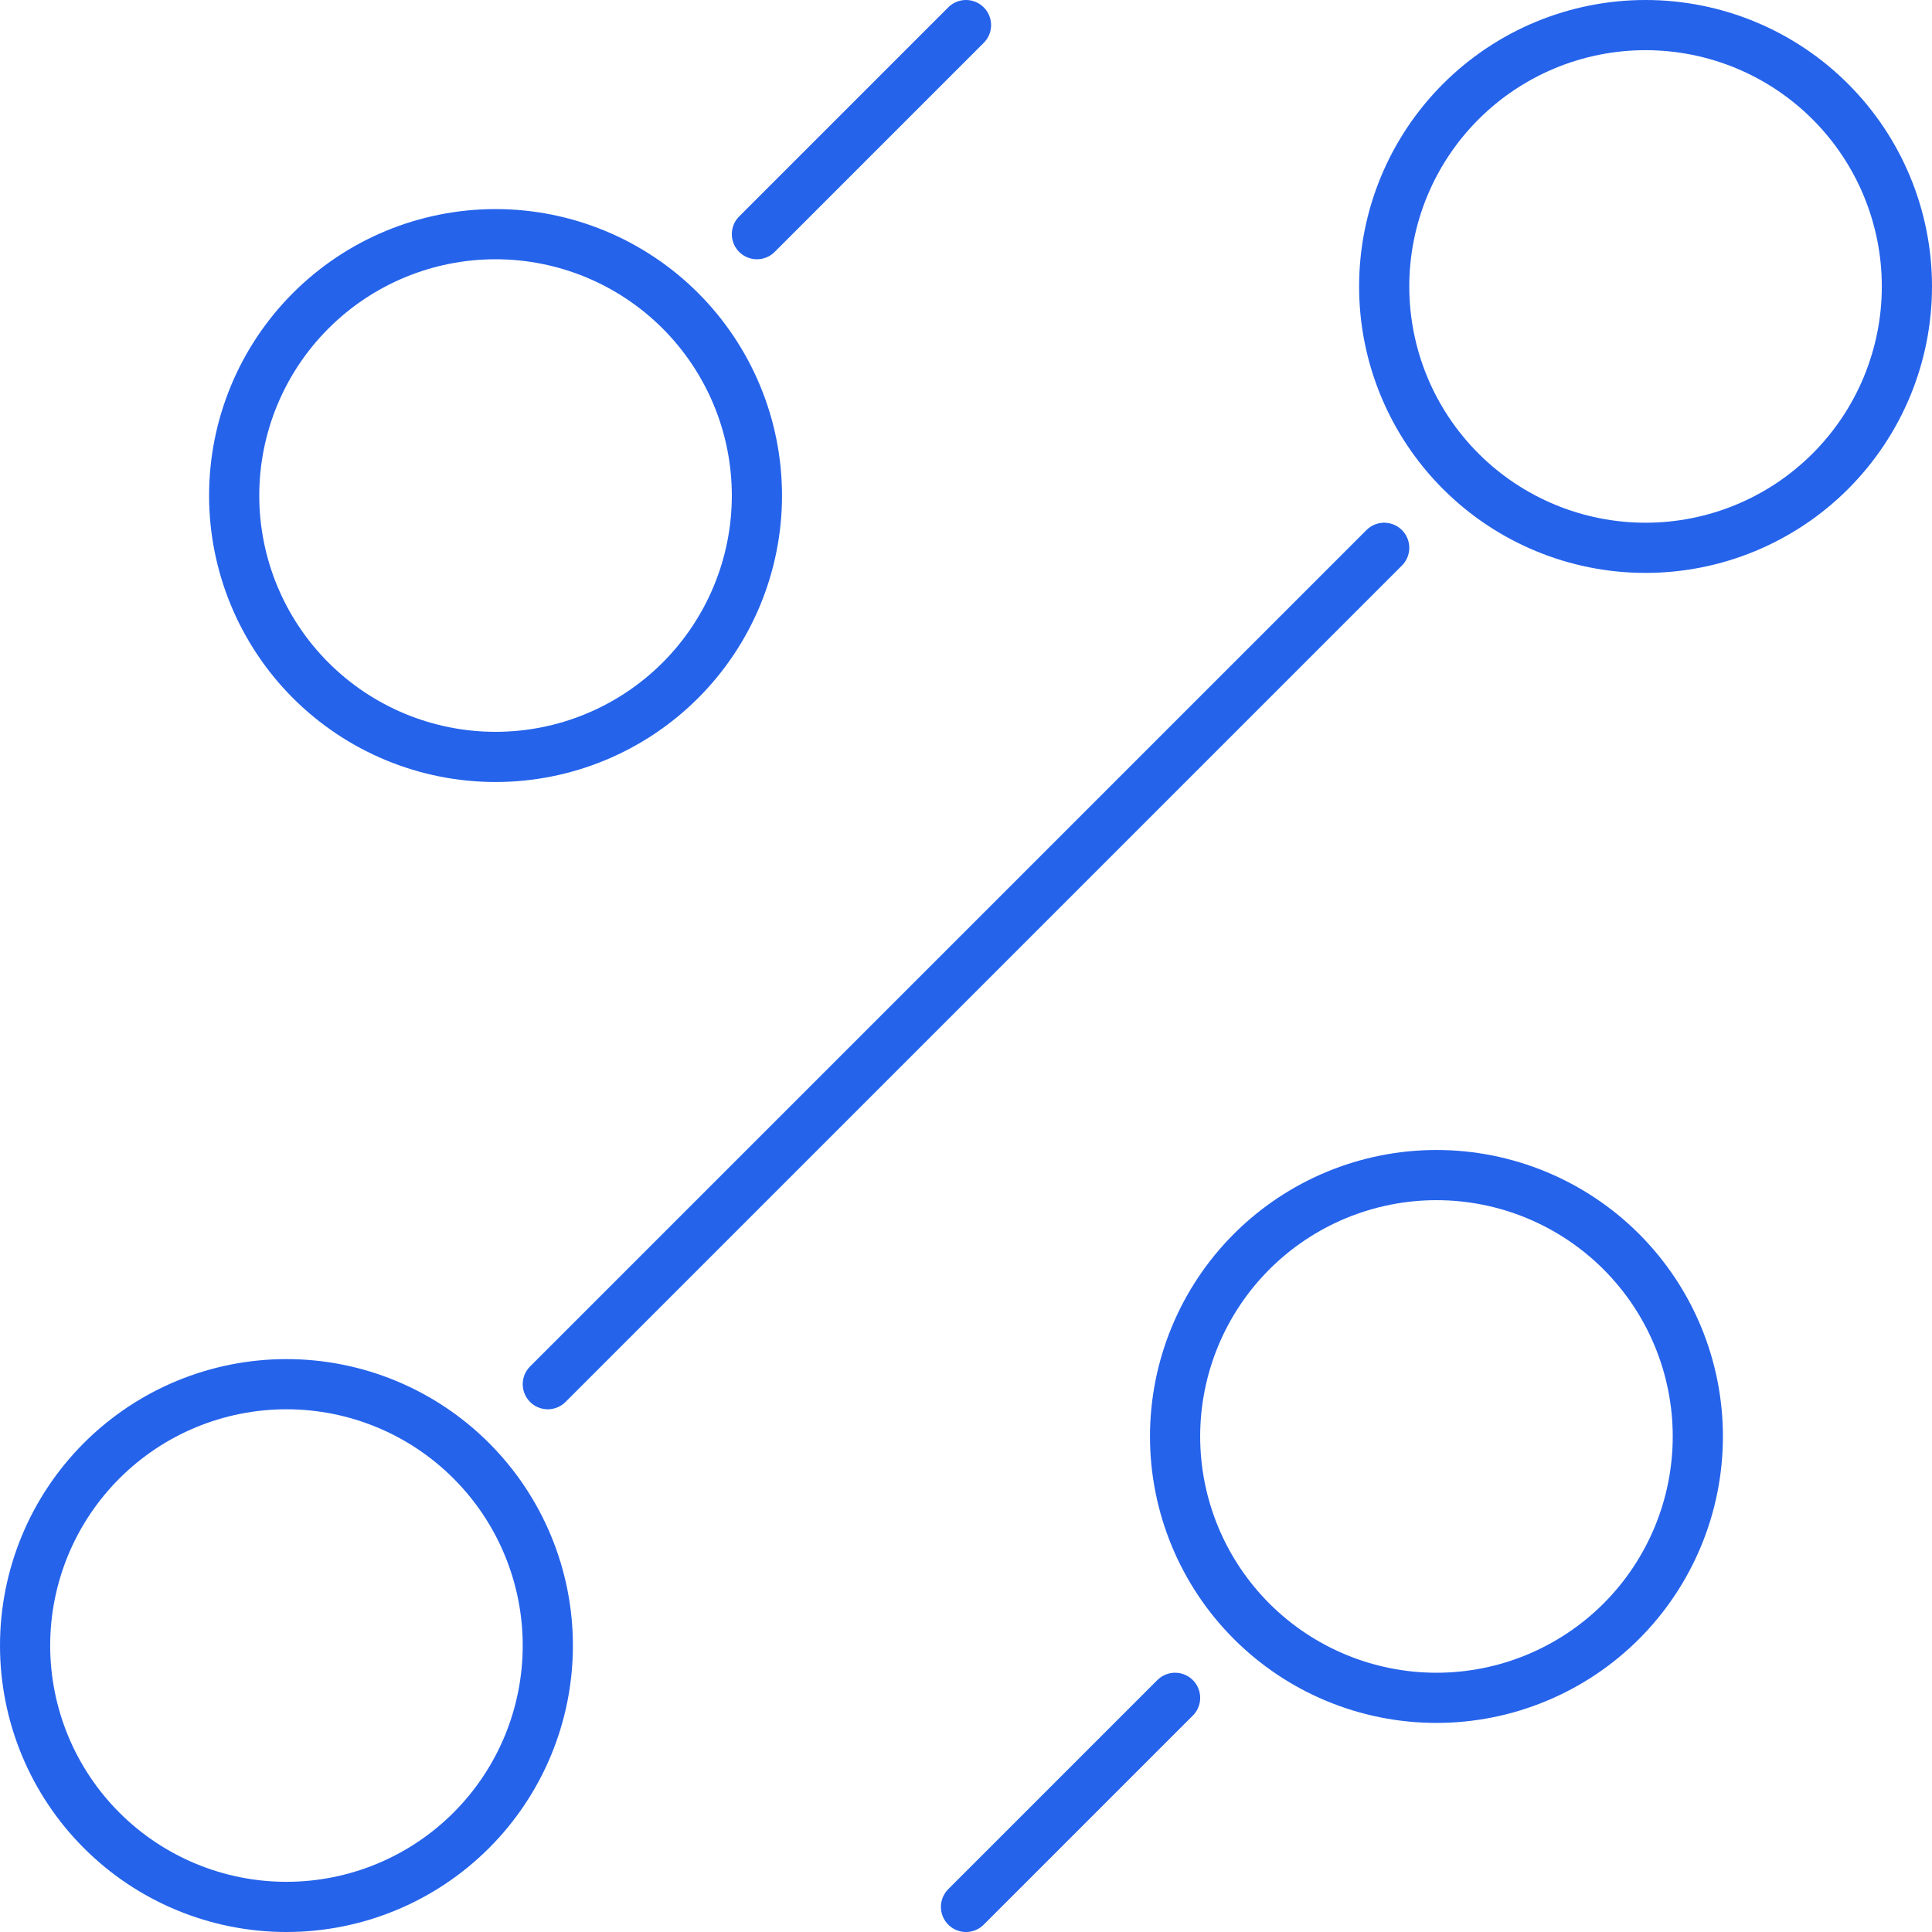 <svg width="77" height="77" viewBox="0 0 77 77" fill="none" xmlns="http://www.w3.org/2000/svg">
<path d="M30.167 9.333L38.5 1M21.833 55.167L55.167 21.833M38.5 76L46.833 67.667M57.25 67.667C60.013 67.667 62.662 66.569 64.616 64.616C66.569 62.662 67.667 60.013 67.667 57.25C67.667 54.487 66.569 51.838 64.616 49.884C62.662 47.931 60.013 46.833 57.25 46.833C54.487 46.833 51.838 47.931 49.884 49.884C47.931 51.838 46.833 54.487 46.833 57.25C46.833 60.013 47.931 62.662 49.884 64.616C51.838 66.569 54.487 67.667 57.25 67.667ZM19.75 30.167C22.513 30.167 25.162 29.069 27.116 27.116C29.069 25.162 30.167 22.513 30.167 19.75C30.167 16.987 29.069 14.338 27.116 12.384C25.162 10.431 22.513 9.333 19.75 9.333C16.987 9.333 14.338 10.431 12.384 12.384C10.431 14.338 9.333 16.987 9.333 19.75C9.333 22.513 10.431 25.162 12.384 27.116C14.338 29.069 16.987 30.167 19.75 30.167ZM11.417 76C14.179 76 16.829 74.903 18.782 72.949C20.736 70.996 21.833 68.346 21.833 65.583C21.833 62.821 20.736 60.171 18.782 58.218C16.829 56.264 14.179 55.167 11.417 55.167C8.654 55.167 6.004 56.264 4.051 58.218C2.097 60.171 1 62.821 1 65.583C1 68.346 2.097 70.996 4.051 72.949C6.004 74.903 8.654 76 11.417 76ZM65.583 21.833C68.346 21.833 70.996 20.736 72.949 18.782C74.903 16.829 76 14.179 76 11.417C76 8.654 74.903 6.004 72.949 4.051C70.996 2.097 68.346 1 65.583 1C62.821 1 60.171 2.097 58.218 4.051C56.264 6.004 55.167 8.654 55.167 11.417C55.167 14.179 56.264 16.829 58.218 18.782C60.171 20.736 62.821 21.833 65.583 21.833Z" stroke="#2563EB" stroke-width="2" stroke-linecap="round" stroke-linejoin="round"/>
</svg>
